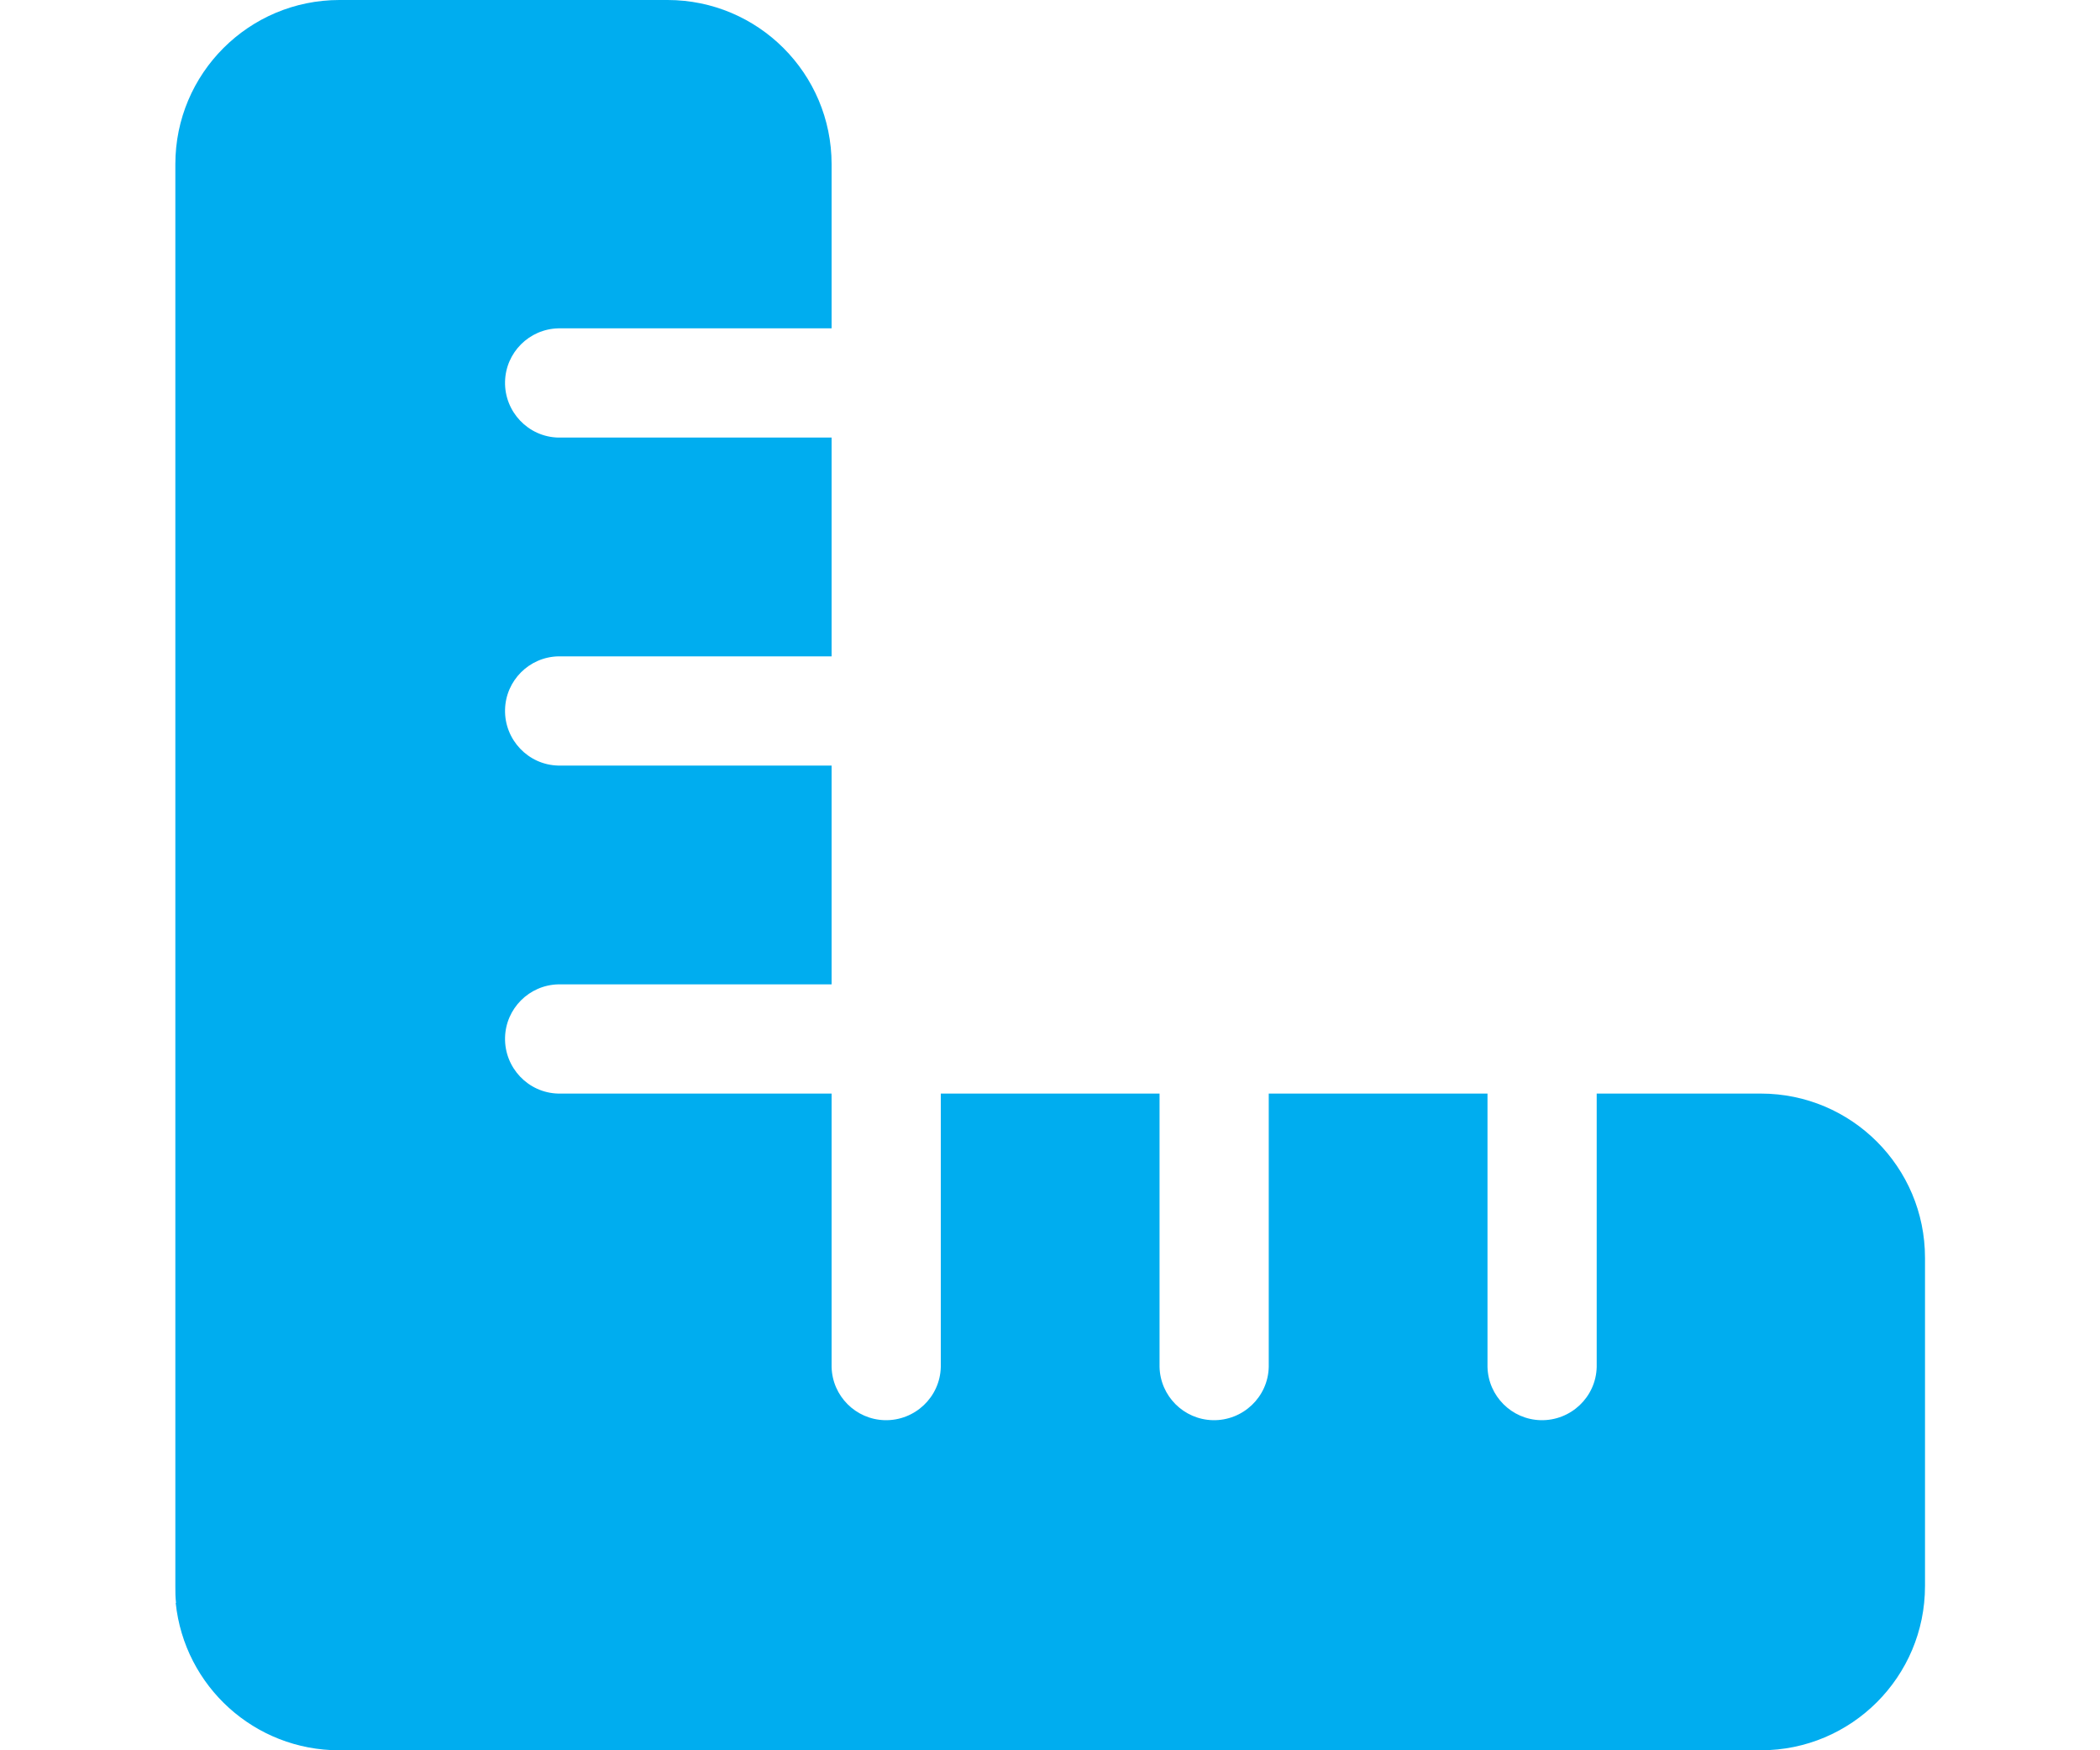 <?xml version="1.0" encoding="UTF-8"?><svg id="Layer_1" xmlns="http://www.w3.org/2000/svg" viewBox="0 0 60 50"><path id="Path_1267" d="m5.02,45.79c.25,2.39,2.26,4.21,4.67,4.21h40.62c2.59,0,4.69-2.1,4.69-4.69v-9.38c0-2.59-2.1-4.69-4.69-4.69h-4.69v7.81c-.02.86-.74,1.54-1.6,1.52-.83-.02-1.5-.69-1.52-1.52v-7.81h-6.25v7.81c-.02.86-.74,1.54-1.6,1.52-.83-.02-1.5-.69-1.52-1.52v-7.81h-6.25v7.81c-.02.86-.74,1.54-1.6,1.52-.83-.02-1.5-.69-1.52-1.52v-7.81h-7.81c-.86-.02-1.54-.74-1.52-1.6.02-.83.69-1.5,1.52-1.52h7.81v-6.25h-7.81c-.86-.02-1.54-.74-1.52-1.6.02-.83.69-1.5,1.52-1.52h7.81v-6.25h-7.81c-.86-.02-1.54-.74-1.52-1.6.02-.83.69-1.5,1.52-1.52h7.81v-4.69c0-2.59-2.1-4.69-4.69-4.69h-9.37c-2.59,0-4.69,2.1-4.69,4.69v40.62c0,.17,0,.32.02.48Z" style="fill:#00adef; stroke-width:0px;"/></svg>